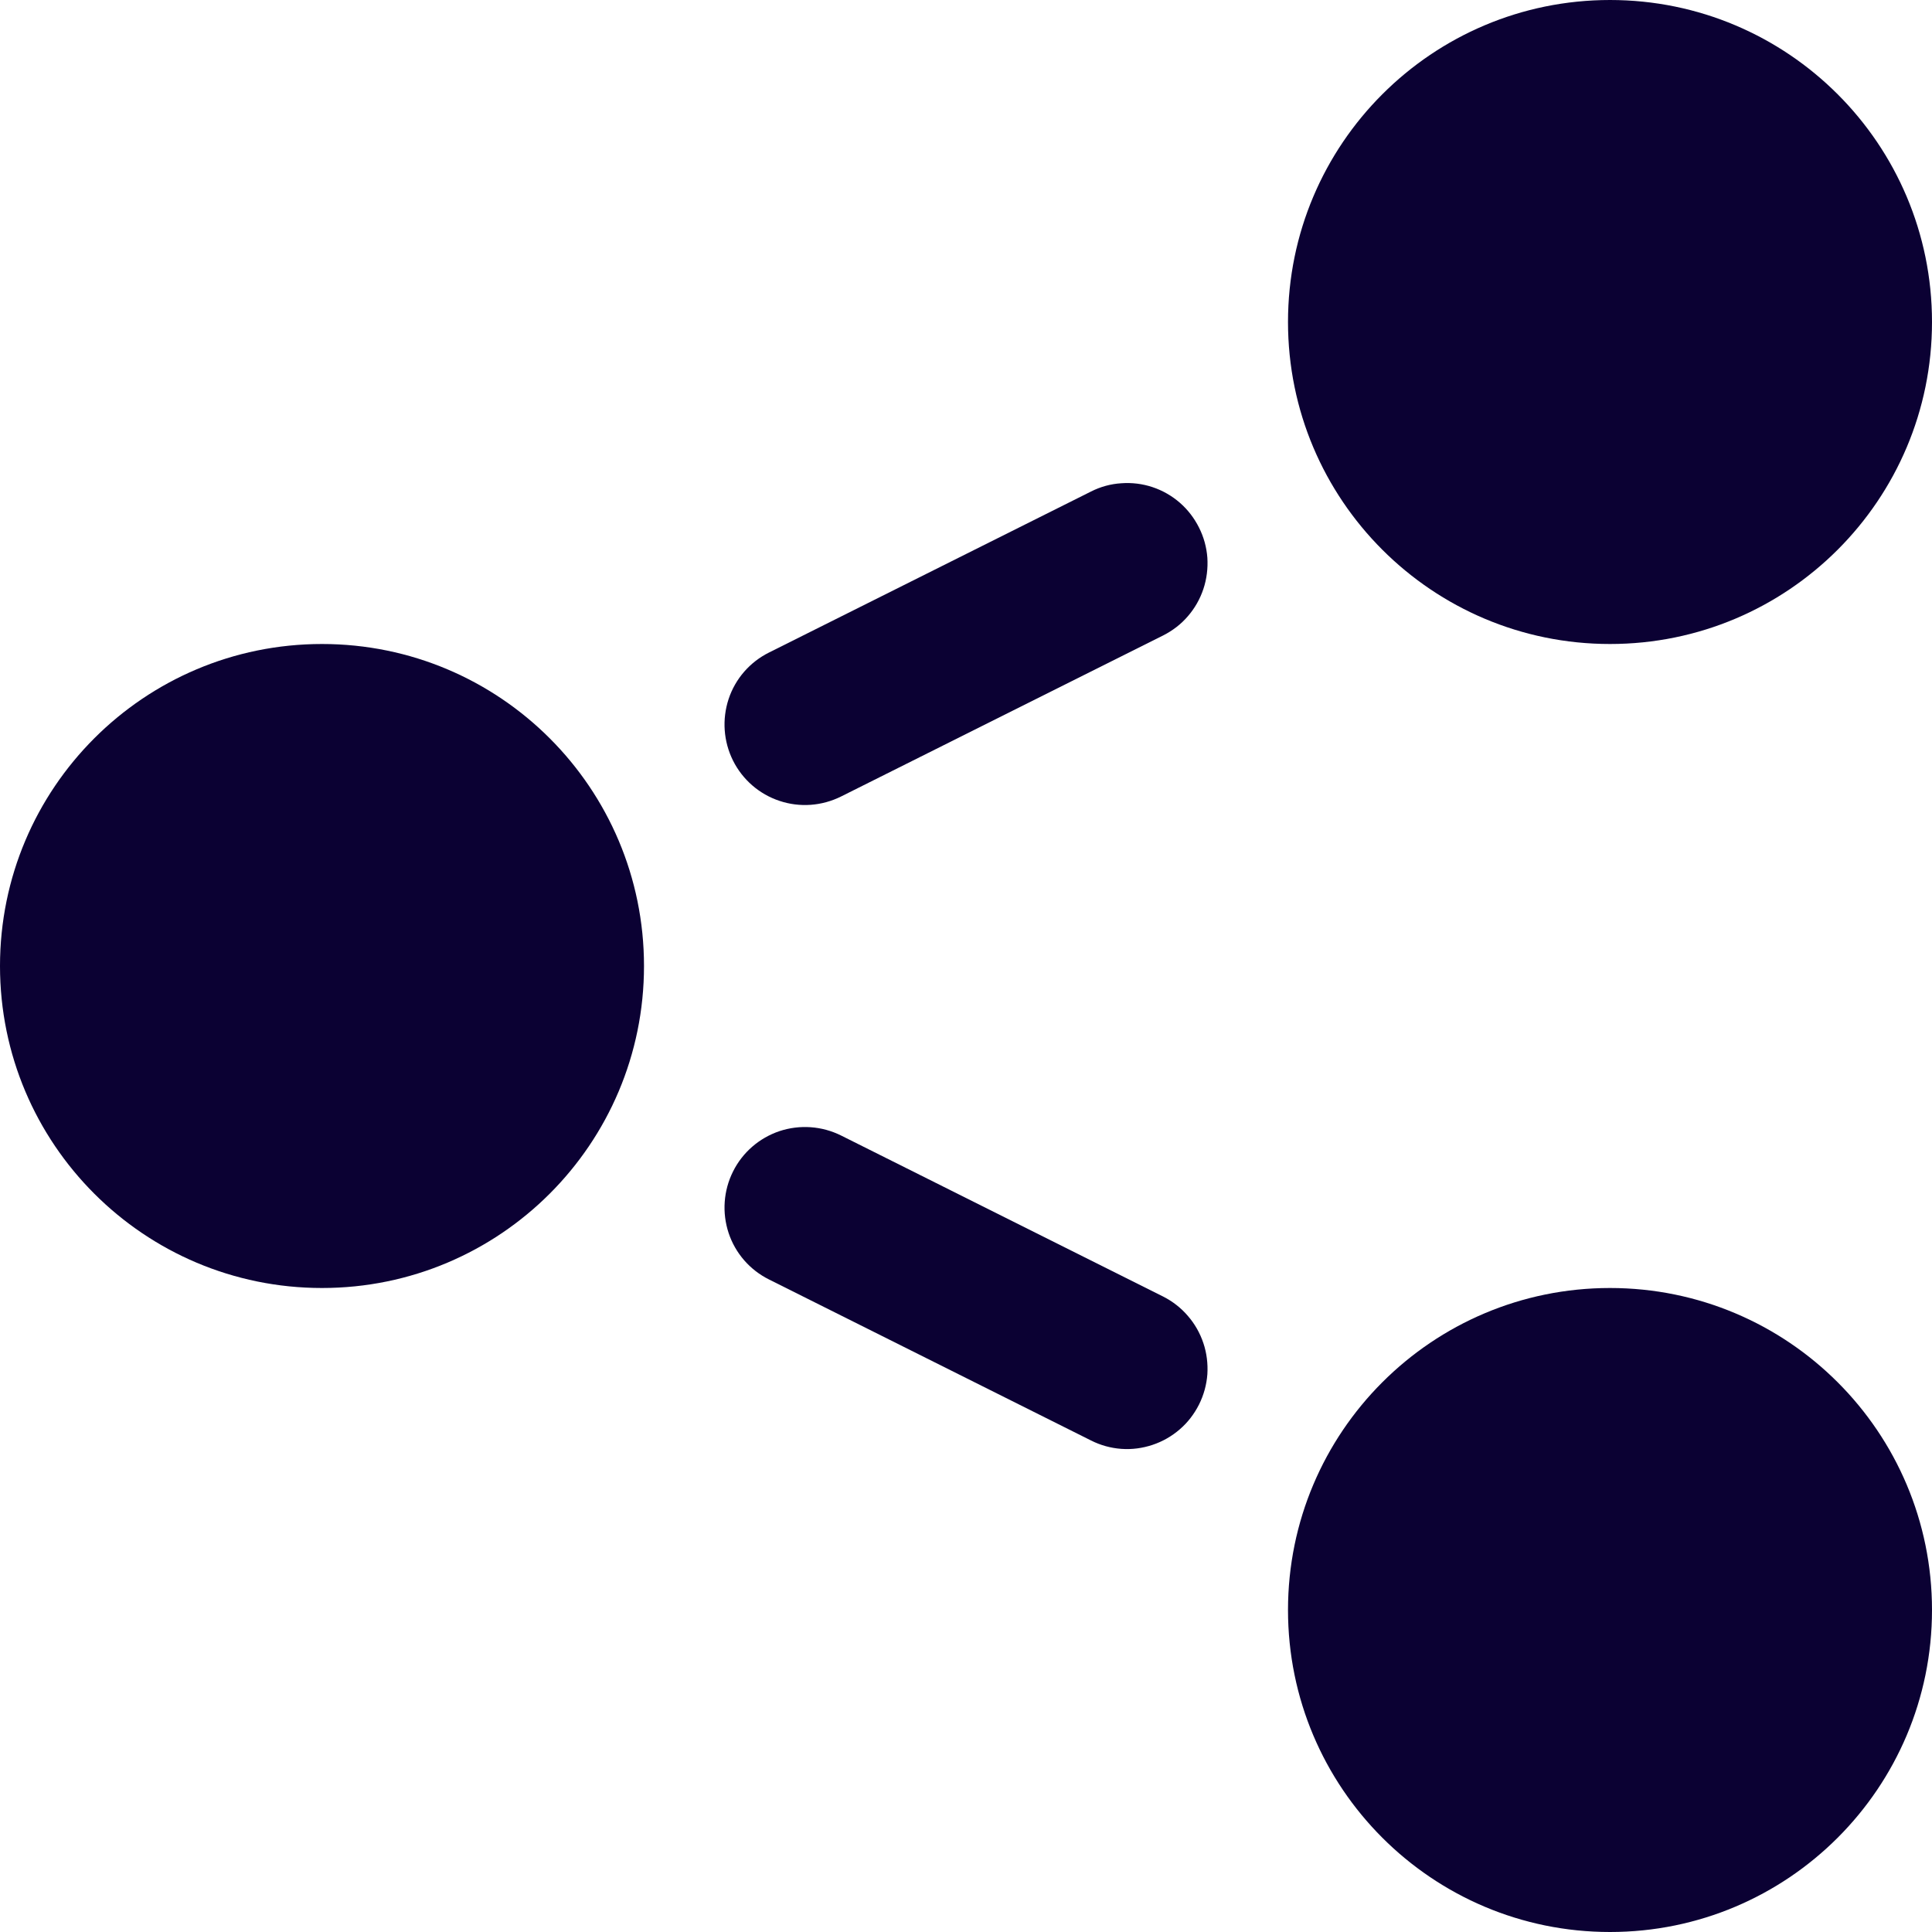 <svg width="15" height="15" viewBox="0 0 15 15" fill="none" xmlns="http://www.w3.org/2000/svg">
<g clip-path="url(#clip0_209_358)">
<path d="M12.5 5C13.881 5 15 3.881 15 2.5C15 1.119 13.881 0 12.5 0C11.119 0 10 1.119 10 2.5C10 3.881 11.119 5 12.5 5Z" fill="#0B0133"/>
<path d="M2.5 10C3.881 10 5 8.881 5 7.5C5 6.119 3.881 5 2.5 5C1.119 5 0 6.119 0 7.5C0 8.881 1.119 10 2.5 10Z" fill="#0B0133"/>
<path d="M12.5 15C13.881 15 15 13.881 15 12.5C15 11.119 13.881 10 12.5 10C11.119 10 10 11.119 10 12.5C10 13.881 11.119 15 12.5 15Z" fill="#0B0133"/>
<path d="M9.03 10.066L6.53 8.816C6.381 8.742 6.21 8.73 6.052 8.782C5.895 8.835 5.765 8.947 5.691 9.096C5.617 9.244 5.605 9.416 5.657 9.573C5.709 9.73 5.822 9.86 5.971 9.934L8.471 11.184C8.544 11.221 8.624 11.243 8.706 11.249C8.788 11.255 8.87 11.244 8.948 11.218C9.026 11.192 9.098 11.151 9.16 11.097C9.222 11.044 9.272 10.978 9.309 10.905C9.346 10.831 9.368 10.751 9.374 10.669C9.379 10.588 9.369 10.505 9.343 10.428C9.317 10.35 9.276 10.278 9.222 10.216C9.169 10.154 9.103 10.103 9.03 10.066Z" fill="#0B0133"/>
<path d="M8.471 3.816L5.971 5.066C5.822 5.14 5.709 5.27 5.657 5.427C5.605 5.585 5.617 5.756 5.691 5.905C5.765 6.053 5.895 6.166 6.052 6.218C6.21 6.271 6.381 6.258 6.53 6.184L9.03 4.934C9.103 4.897 9.169 4.847 9.222 4.785C9.276 4.723 9.317 4.651 9.343 4.573C9.369 4.495 9.379 4.413 9.374 4.331C9.368 4.249 9.346 4.169 9.309 4.096C9.272 4.022 9.222 3.957 9.16 3.903C9.098 3.849 9.026 3.808 8.948 3.782C8.87 3.756 8.788 3.746 8.706 3.752C8.624 3.757 8.544 3.779 8.471 3.816Z" fill="#0B0133"/>
</g>
<defs>
<clipPath id="clip0_209_358">
<rect width="15" height="15" fill="white"/>
</clipPath>
</defs>
</svg>
